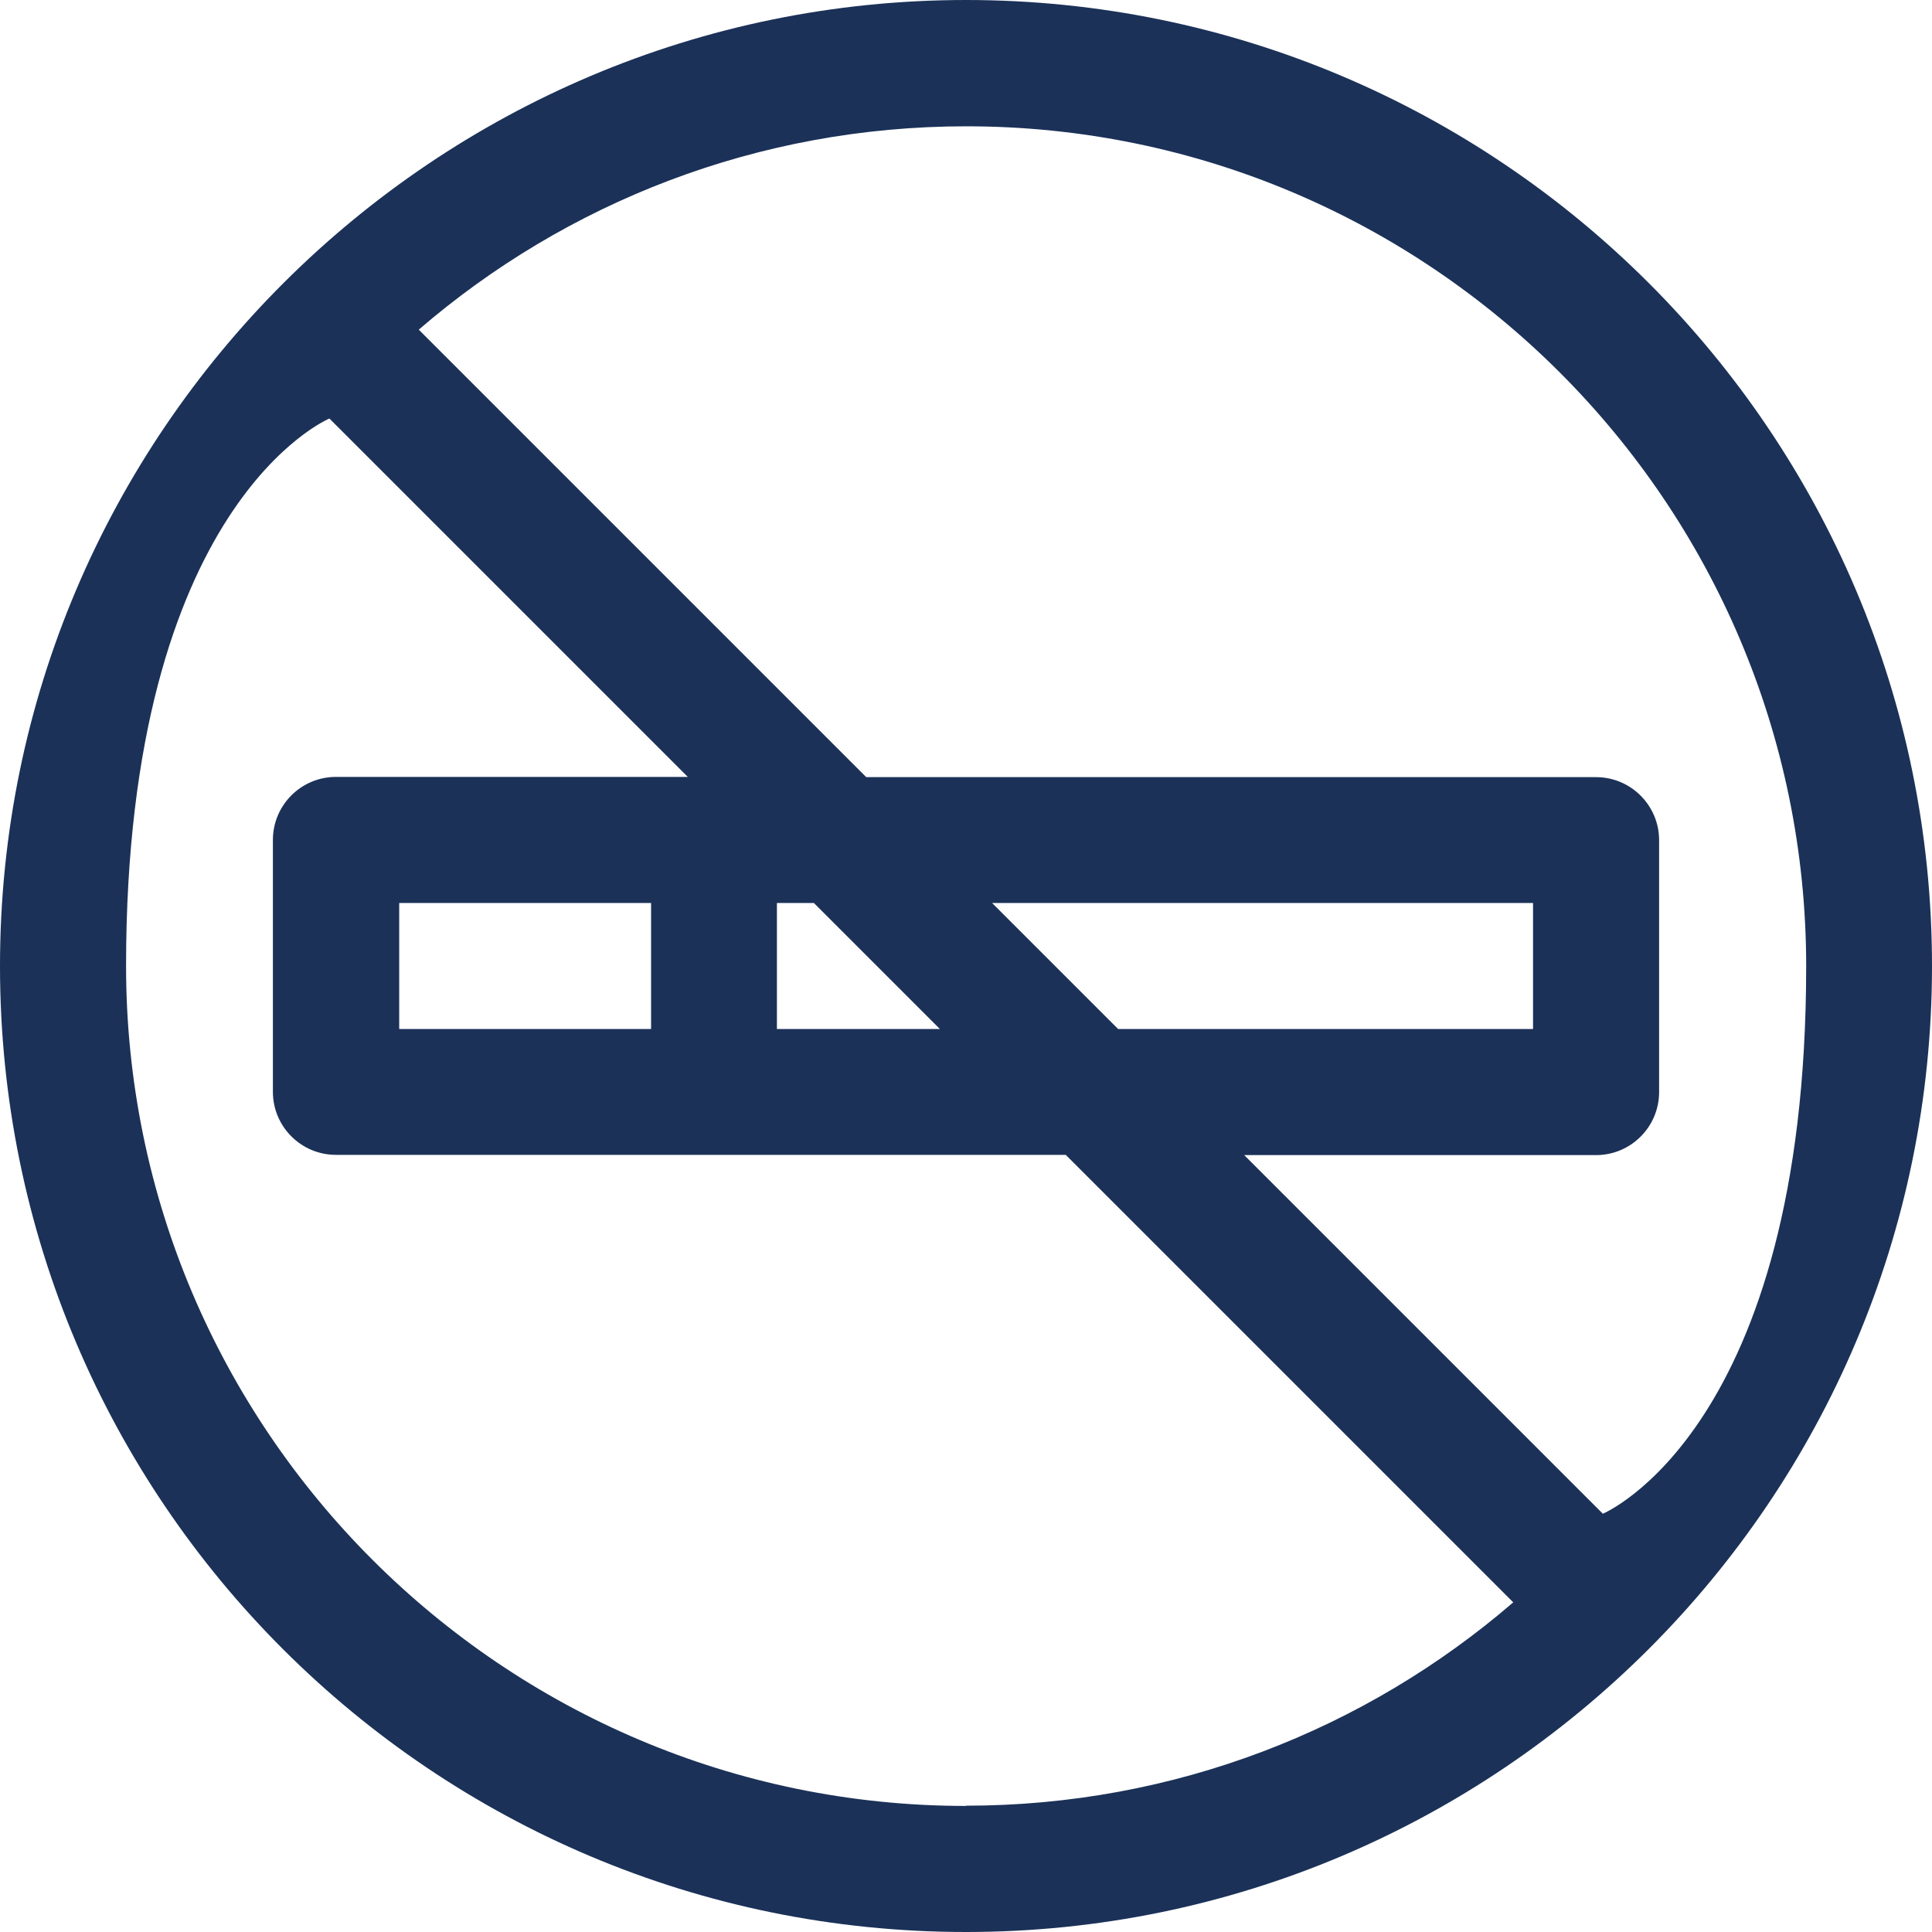 <?xml version="1.0" encoding="UTF-8"?> <svg xmlns="http://www.w3.org/2000/svg" xmlns:xlink="http://www.w3.org/1999/xlink" id="Layer_1" version="1.1" viewBox="0 0 800 800"><defs><style> .st0 { fill: #1b3158; } </style></defs><path class="st0" d="M400,0C180.2,0,0,178.7,0,400s179.4,400,400,400,400-179.2,400-400S620.6,0,400,0ZM400,747.8c-191.8,0-347.8-156-347.8-347.8s84.2-226.7,84.2-226.7l148.4,148.4h-145.7c-14.4,0-26.1,11.7-26.1,26.1v104.3c0,14.4,11.7,26.1,26.1,26.1h302.2l185.3,185.3c-60.9,52.5-140.2,84.2-226.7,84.2h.1ZM269.6,373.9v52.2h-104.3v-52.2h104.3ZM321.7,426.1v-52.2h15.3l52.2,52.2h-67.5ZM410.8,373.9h224v52.2h-171.8l-52.2-52.2ZM663.6,626.7l-148.4-148.4h145.7c14.4,0,26.1-11.7,26.1-26.1v-104.3c0-14.4-11.7-26.1-26.1-26.1h-302.2l-185.3-185.3c60.9-52.5,140.2-84.2,226.7-84.2,191.8,0,347.8,156,347.8,347.8s-84.2,226.7-84.2,226.7h0Z"></path></svg> 